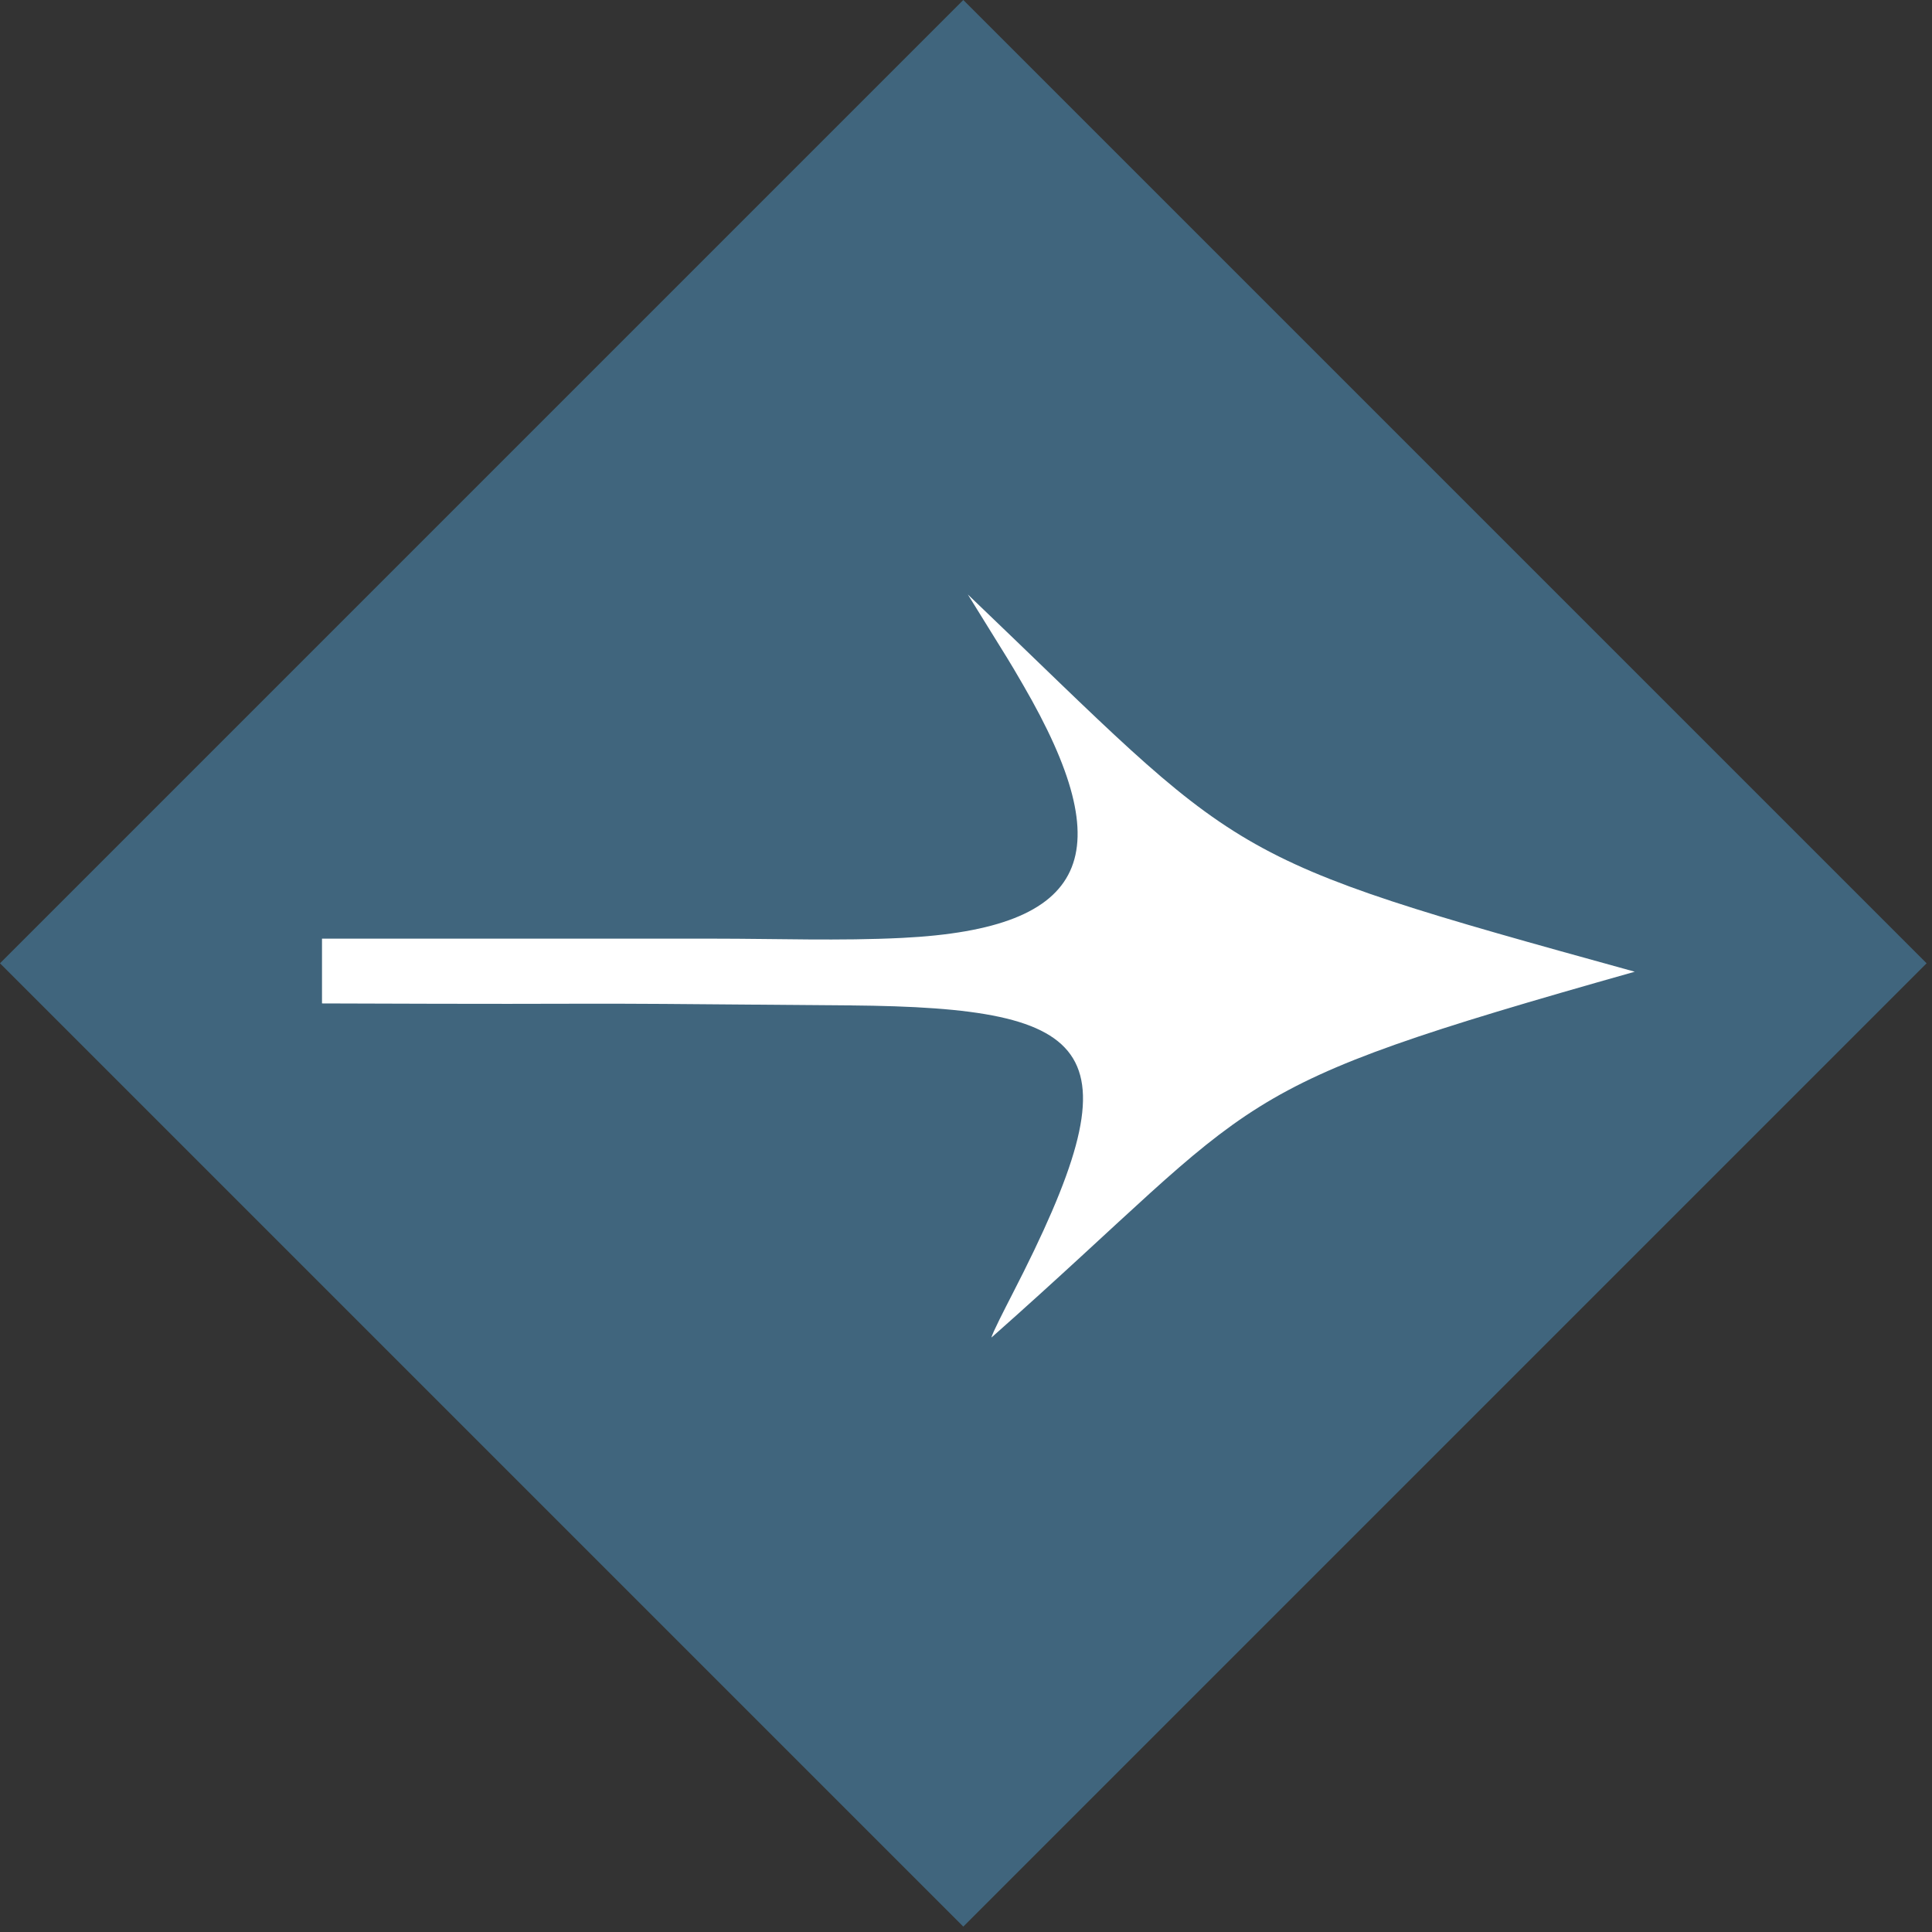<svg width="78" height="78" viewBox="0 0 78 78" fill="none" xmlns="http://www.w3.org/2000/svg">
<rect x="0" y="0" width="78" height="78" fill="#333333" stroke="none"/>
<rect x="38.891" width="55" height="55" transform="rotate(45 38.891 0)" fill="#40657D"/>
<path d="M13 37.896C28.948 37.896 12.884 37.896 28.827 37.896C31.36 37.896 33.892 37.991 36.42 37.866C44.023 37.489 45.264 34.468 41.309 27.658C40.582 26.409 41.042 27.187 39.074 24C50.39 34.82 48.958 34.524 66 39.231C48.958 44.048 51.268 44.048 40.028 54C40.048 53.849 40.587 52.801 40.865 52.259C45.981 42.322 44.482 40.681 34.326 40.591C19.423 40.46 27.904 40.566 13 40.511" fill="white"/>
</svg>
